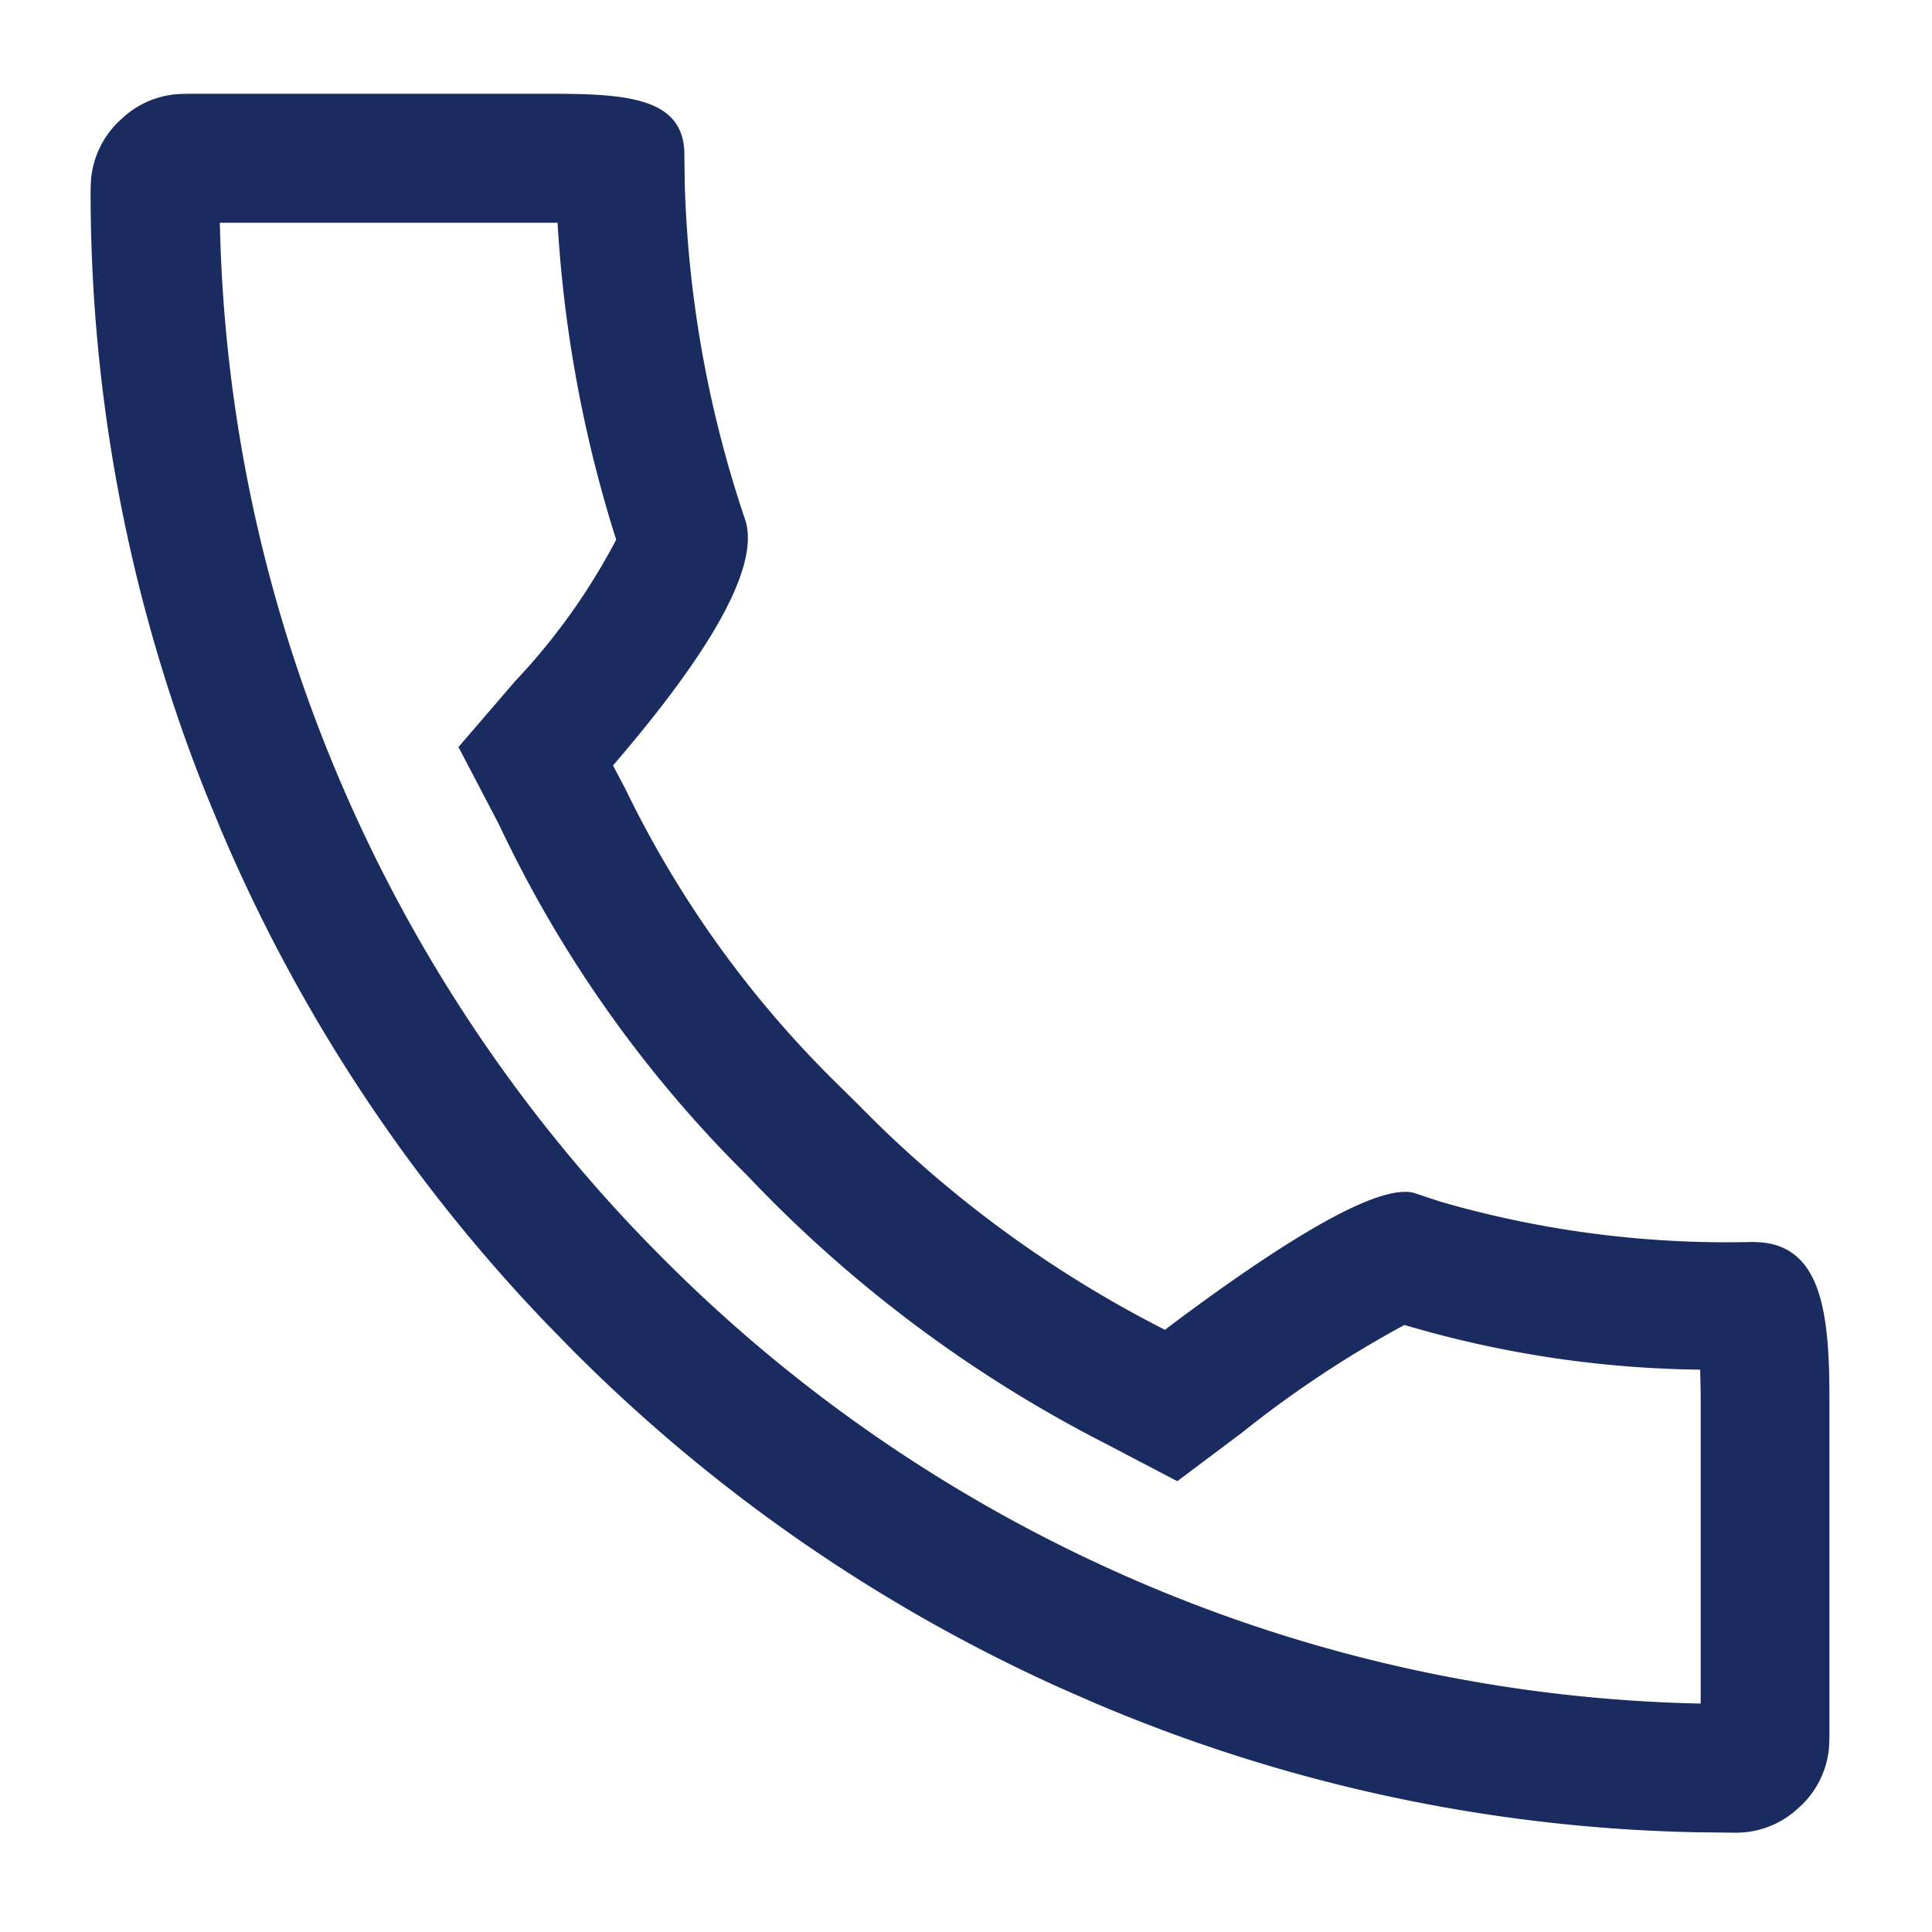 <svg xmlns="http://www.w3.org/2000/svg" width="30" height="30" viewBox="0 0 30 30"><defs><style>.a{fill:#1a2b60;}</style></defs><path class="a" d="M26.408,26.453a23.287,23.287,0,0,1-8.63-1.851,23.526,23.526,0,0,1-7.468-5.046A23.539,23.539,0,0,1,5.266,12.09,23.254,23.254,0,0,1,3.414,3.459H8.658a20.128,20.128,0,0,0,.91,4.921A9.847,9.847,0,0,1,8,10.576L7.119,11.6l.628,1.2a19.129,19.129,0,0,0,3.859,5.456,20.509,20.509,0,0,0,5.556,4.158L18.281,23l1.01-.758a16.864,16.864,0,0,1,2.517-1.668,16.782,16.782,0,0,0,4.593.694c0,.116.007.255.007.419v4.762M2.885,1.458a1.419,1.419,0,0,0-.934.331l-.11.1a1.421,1.421,0,0,0-.427.894l-.007.15A25.187,25.187,0,0,0,3.194,12.31l.231.561a25.424,25.424,0,0,0,5.061,7.681l.409.418a25.434,25.434,0,0,0,7.567,5.239l.534.234a25.14,25.14,0,0,0,9.328,2.008l.608.007a1.418,1.418,0,0,0,.933-.329l.111-.1a1.418,1.418,0,0,0,.425-.894l.006-.15V21.691c0-1.324-.135-2.318-1.061-2.4l-.13-.006a16,16,0,0,1-4.844-.624l-.367-.121a.484.484,0,0,0-.187-.033q-.843,0-3.487,1.96l-.242.182a18.152,18.152,0,0,1-4.754-3.489l-.315-.311a16.46,16.46,0,0,1-3.31-4.6l-.191-.363q2.336-2.716,2.066-3.769l-.028-.088a17.877,17.877,0,0,1-.924-5.164L10.627,2.4c0-.87-.87-.94-2-.944H2.885"/></svg>